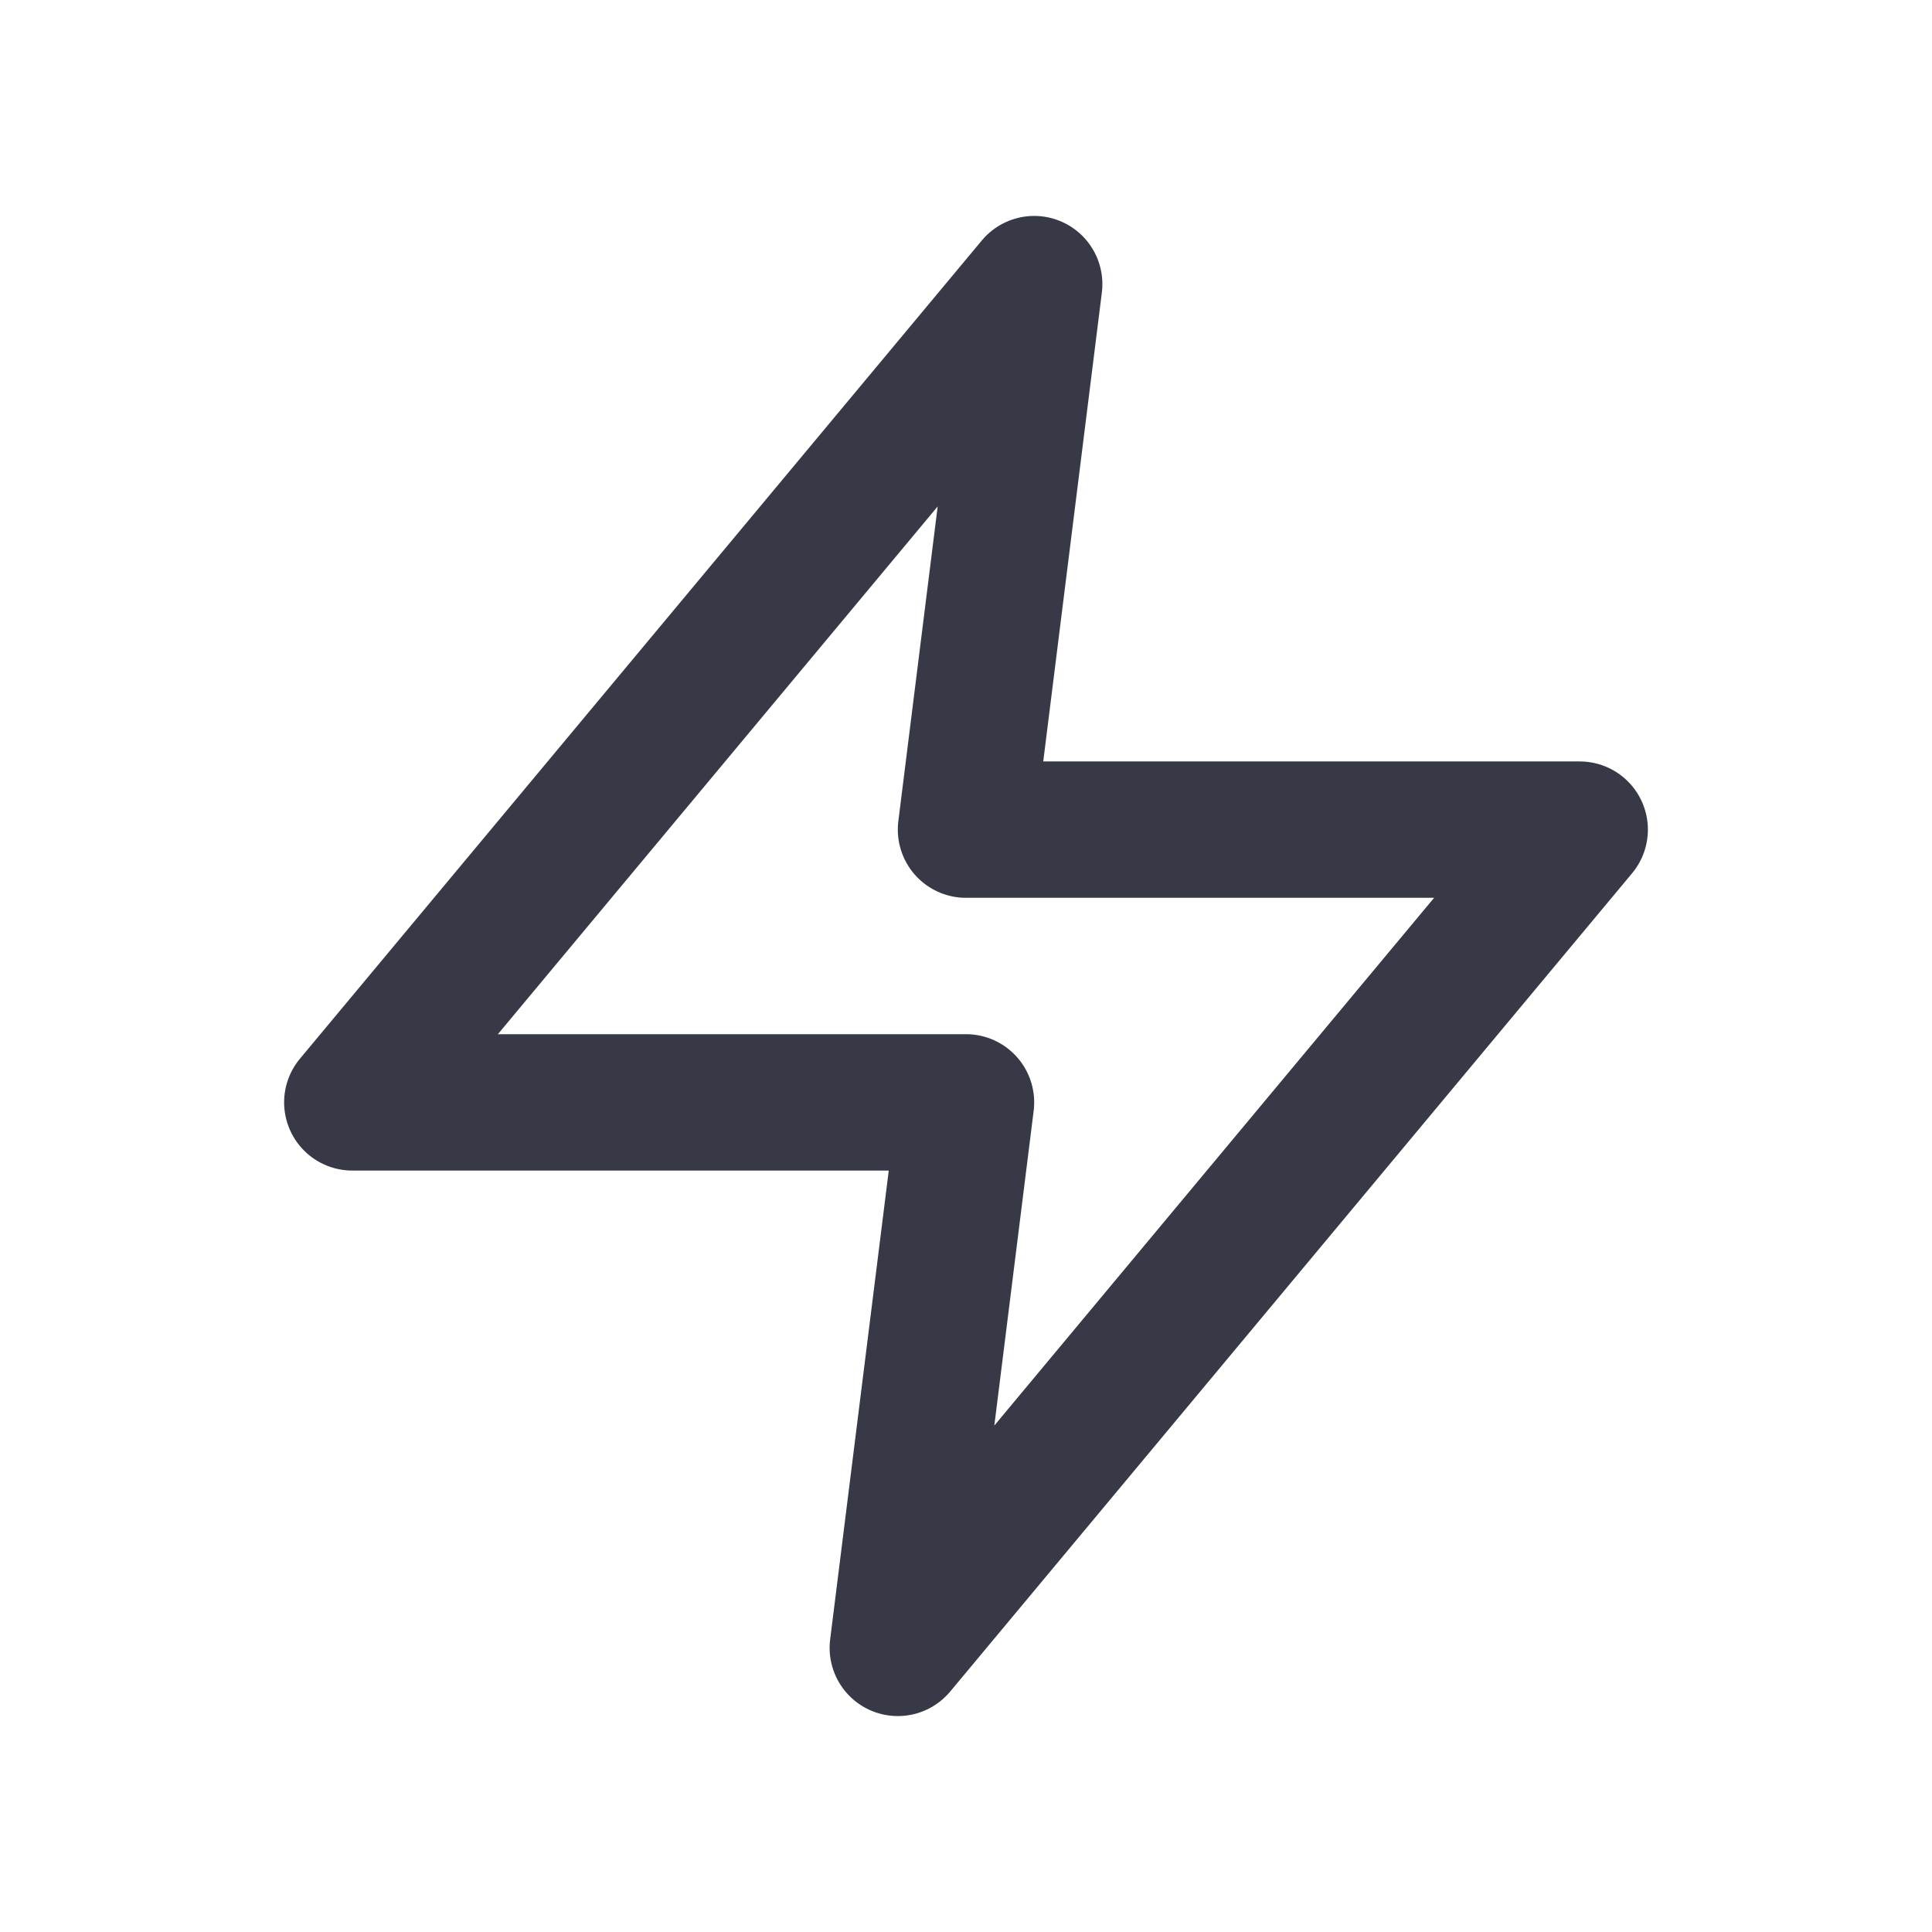 <svg width="17" height="17" viewBox="0 0 17 17" fill="none" xmlns="http://www.w3.org/2000/svg">
<path d="M9.1 2.5L3.1 9.7H8.5L7.9 14.5L13.9 7.3H8.5L9.1 2.5Z" stroke="#373A46" stroke-width="1.2" stroke-linecap="round" stroke-linejoin="round"/>
</svg>
